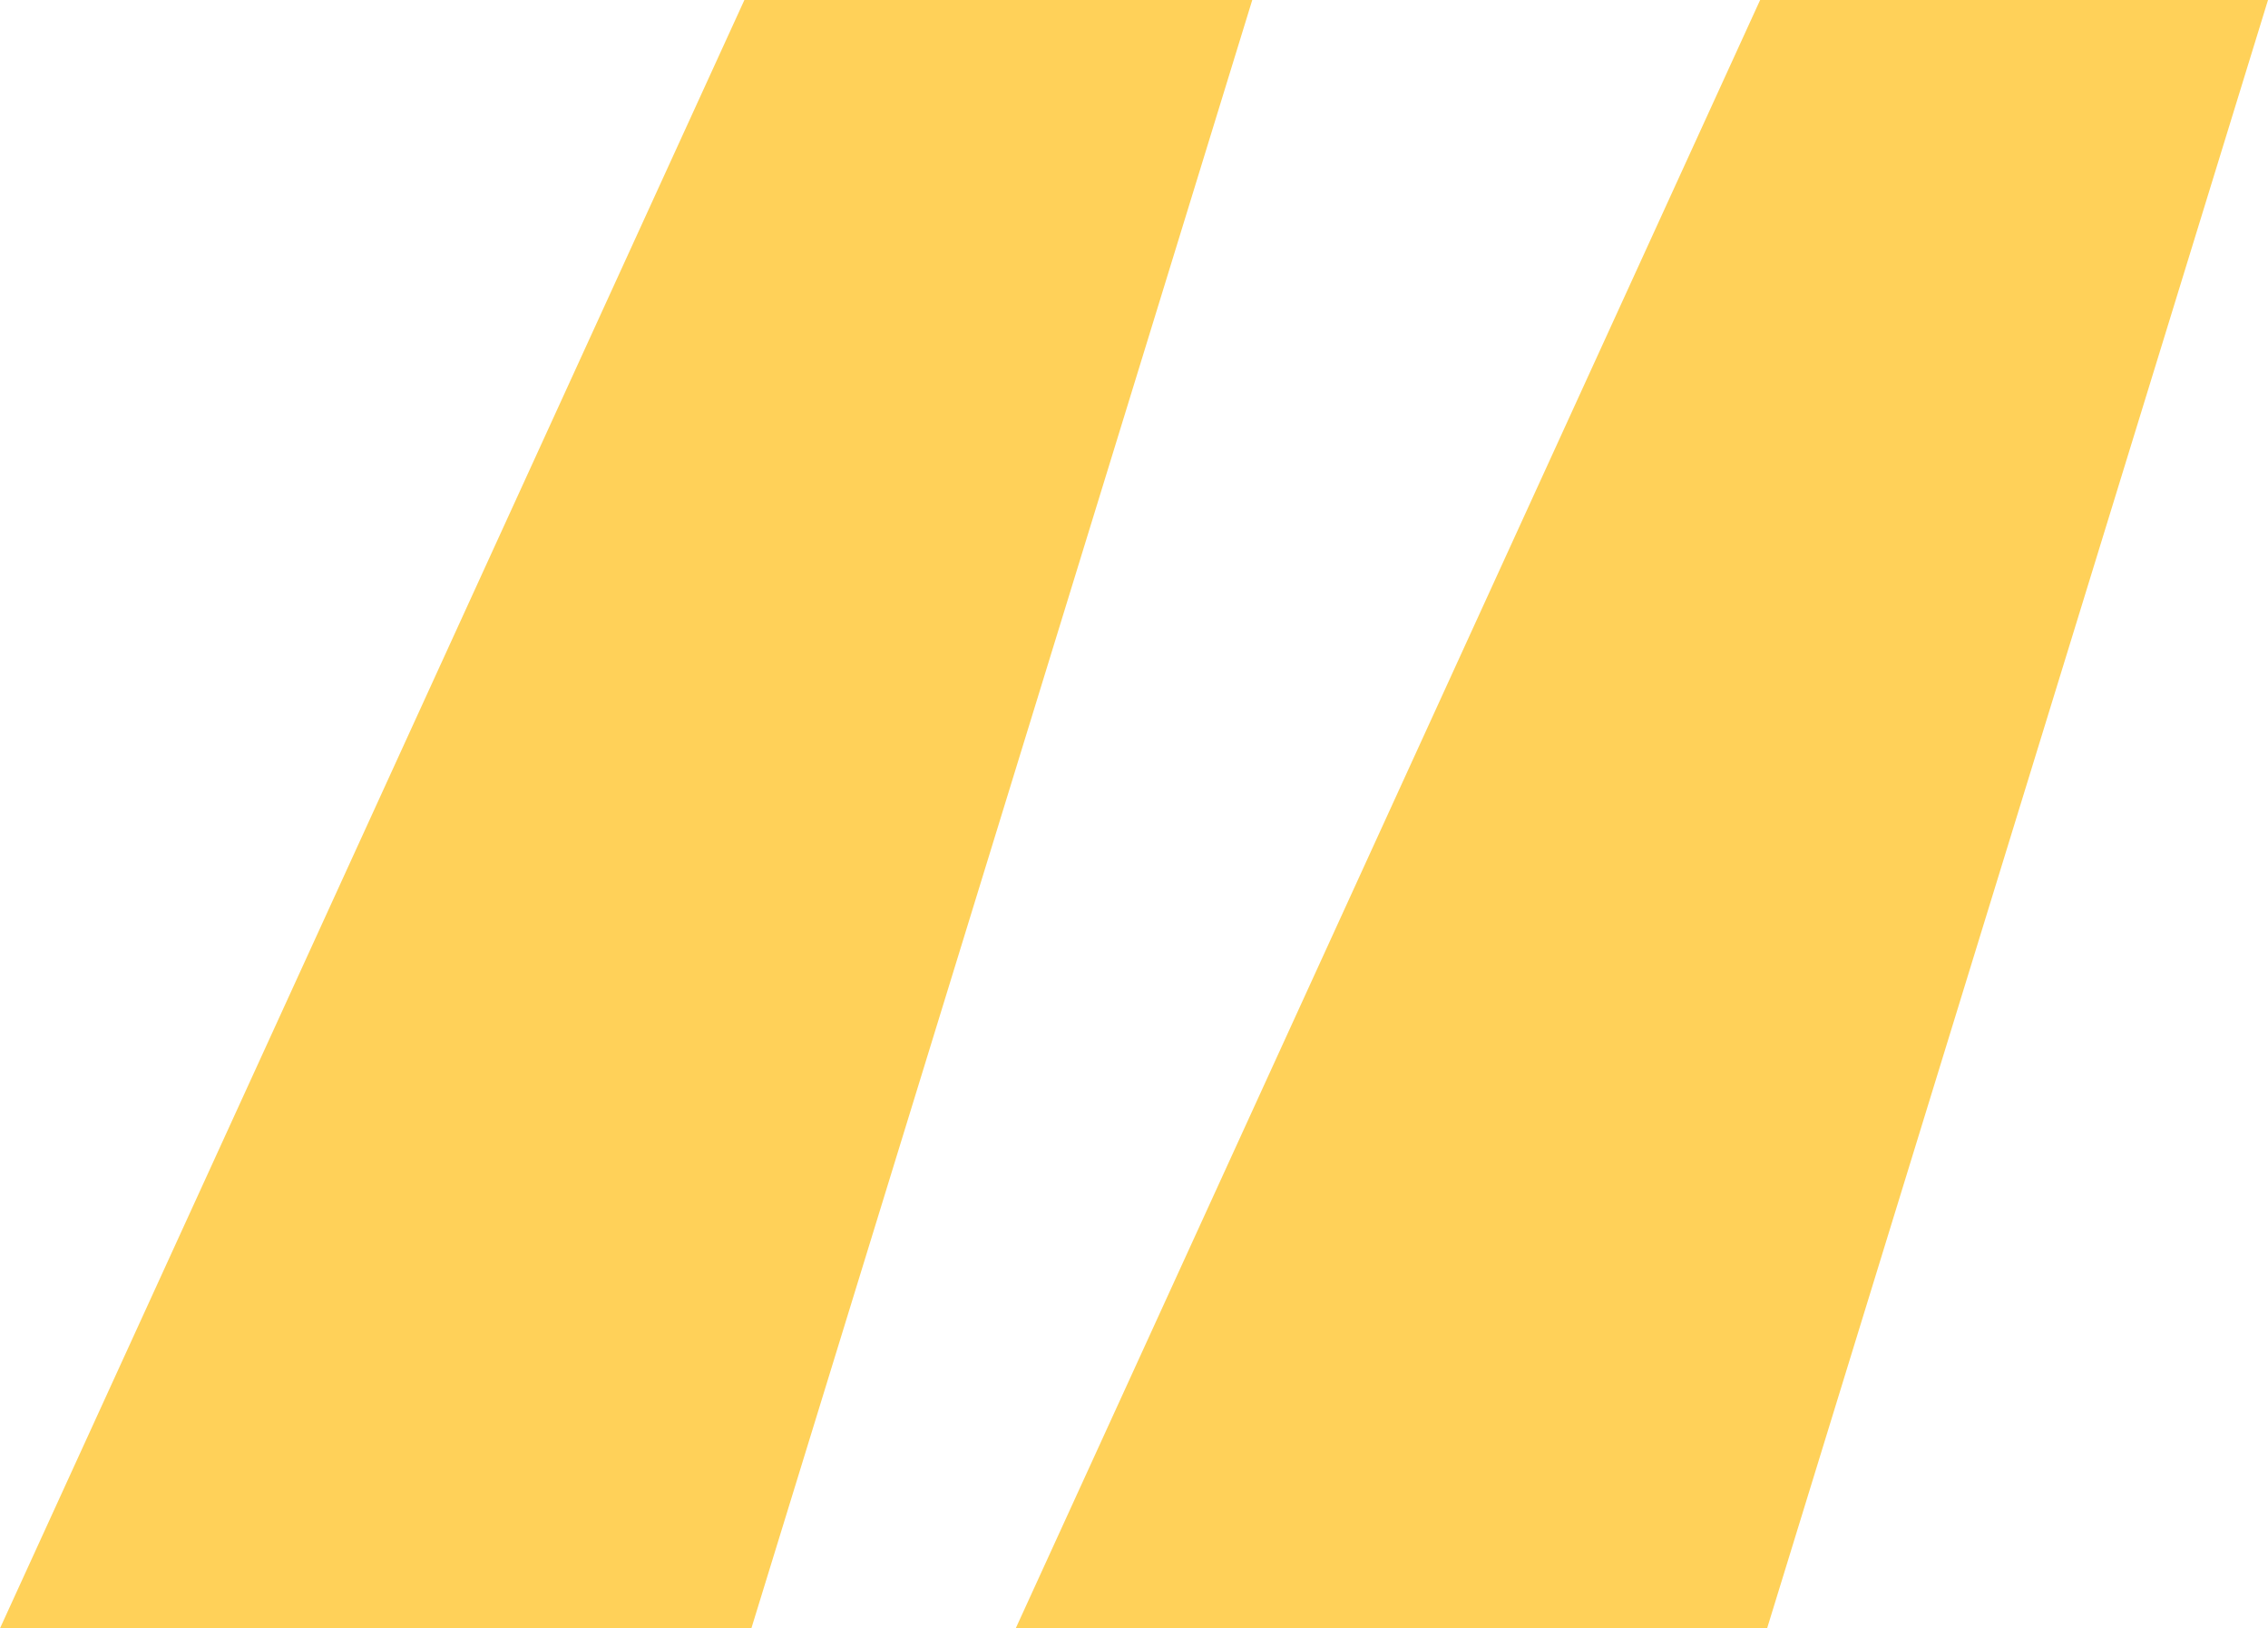 <?xml version="1.0" encoding="UTF-8"?> <svg xmlns="http://www.w3.org/2000/svg" width="124" height="89" viewBox="0 0 124 89" fill="none"> <path d="M0 89L40.699 0H68.466L41.08 89H0ZM55.534 89L96.233 0H124L96.614 89H55.534Z" fill="#FFD159"></path> </svg> 